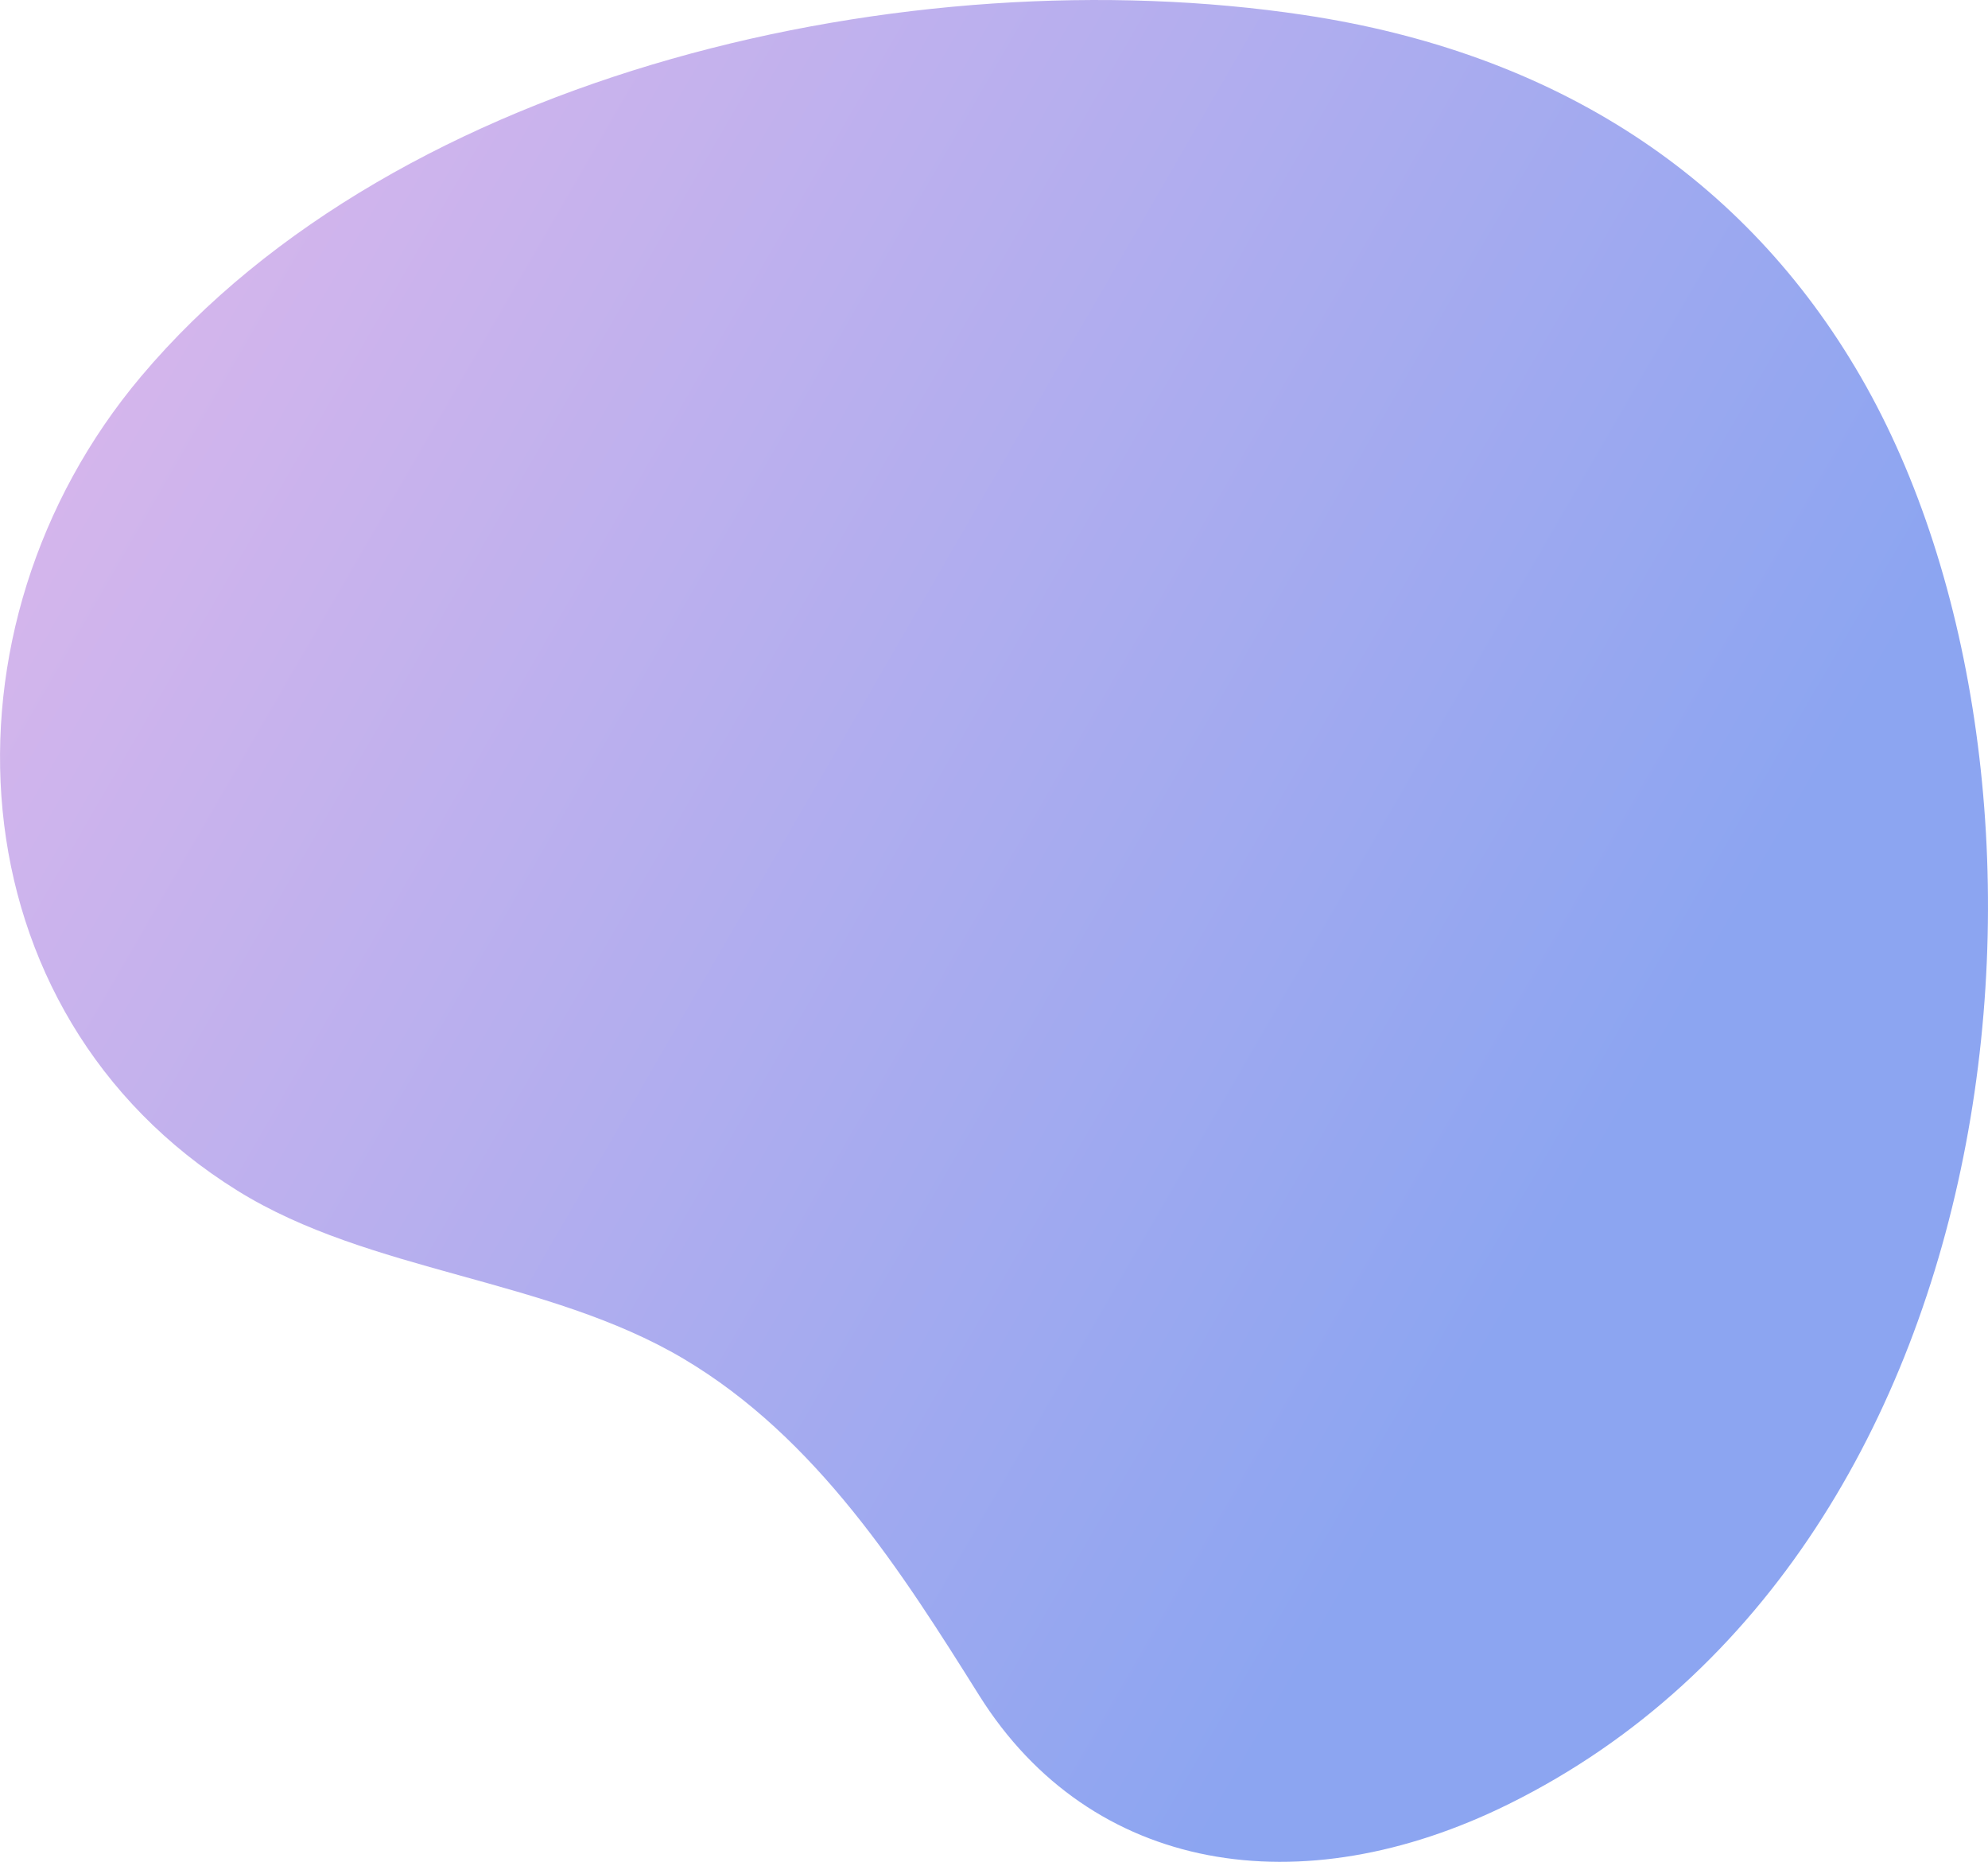 <?xml version="1.0" encoding="utf-8"?>
<!-- Generator: Adobe Illustrator 23.0.3, SVG Export Plug-In . SVG Version: 6.00 Build 0)  -->
<svg version="1.1" id="OBJECTS" xmlns="http://www.w3.org/2000/svg" xmlns:xlink="http://www.w3.org/1999/xlink" x="0px" y="0px"
	 viewBox="0 0 512.11 479.5" enable-background="new 0 0 512.11 479.5" xml:space="preserve">
<linearGradient id="SVGID_1_" gradientUnits="userSpaceOnUse" x1="27.56" y1="63.397" x2="418.326" y2="289.229">
	<stop  offset="8.907903e-03" style="stop-color:#D7B6EC"/>
	<stop  offset="1" style="stop-color:#8CA5F1"/>
</linearGradient>
<path fill="url(#SVGID_1_)" d="M479.35,97.08c-29.76-51.45-78.45-83.46-143.36-93.21C234.5-11.39,102.62,18.27,36.35,96.94
	c-54.32,64.48-49.11,163.76,24.83,209.71c34.13,21.2,79.65,22.42,114.87,43.27c34.44,20.41,56.42,55.21,76.19,86.72
	c28.78,45.84,82.85,54.5,136.49,27.94C522.26,398.46,538.82,199.91,479.35,97.08z"/>
</svg>
